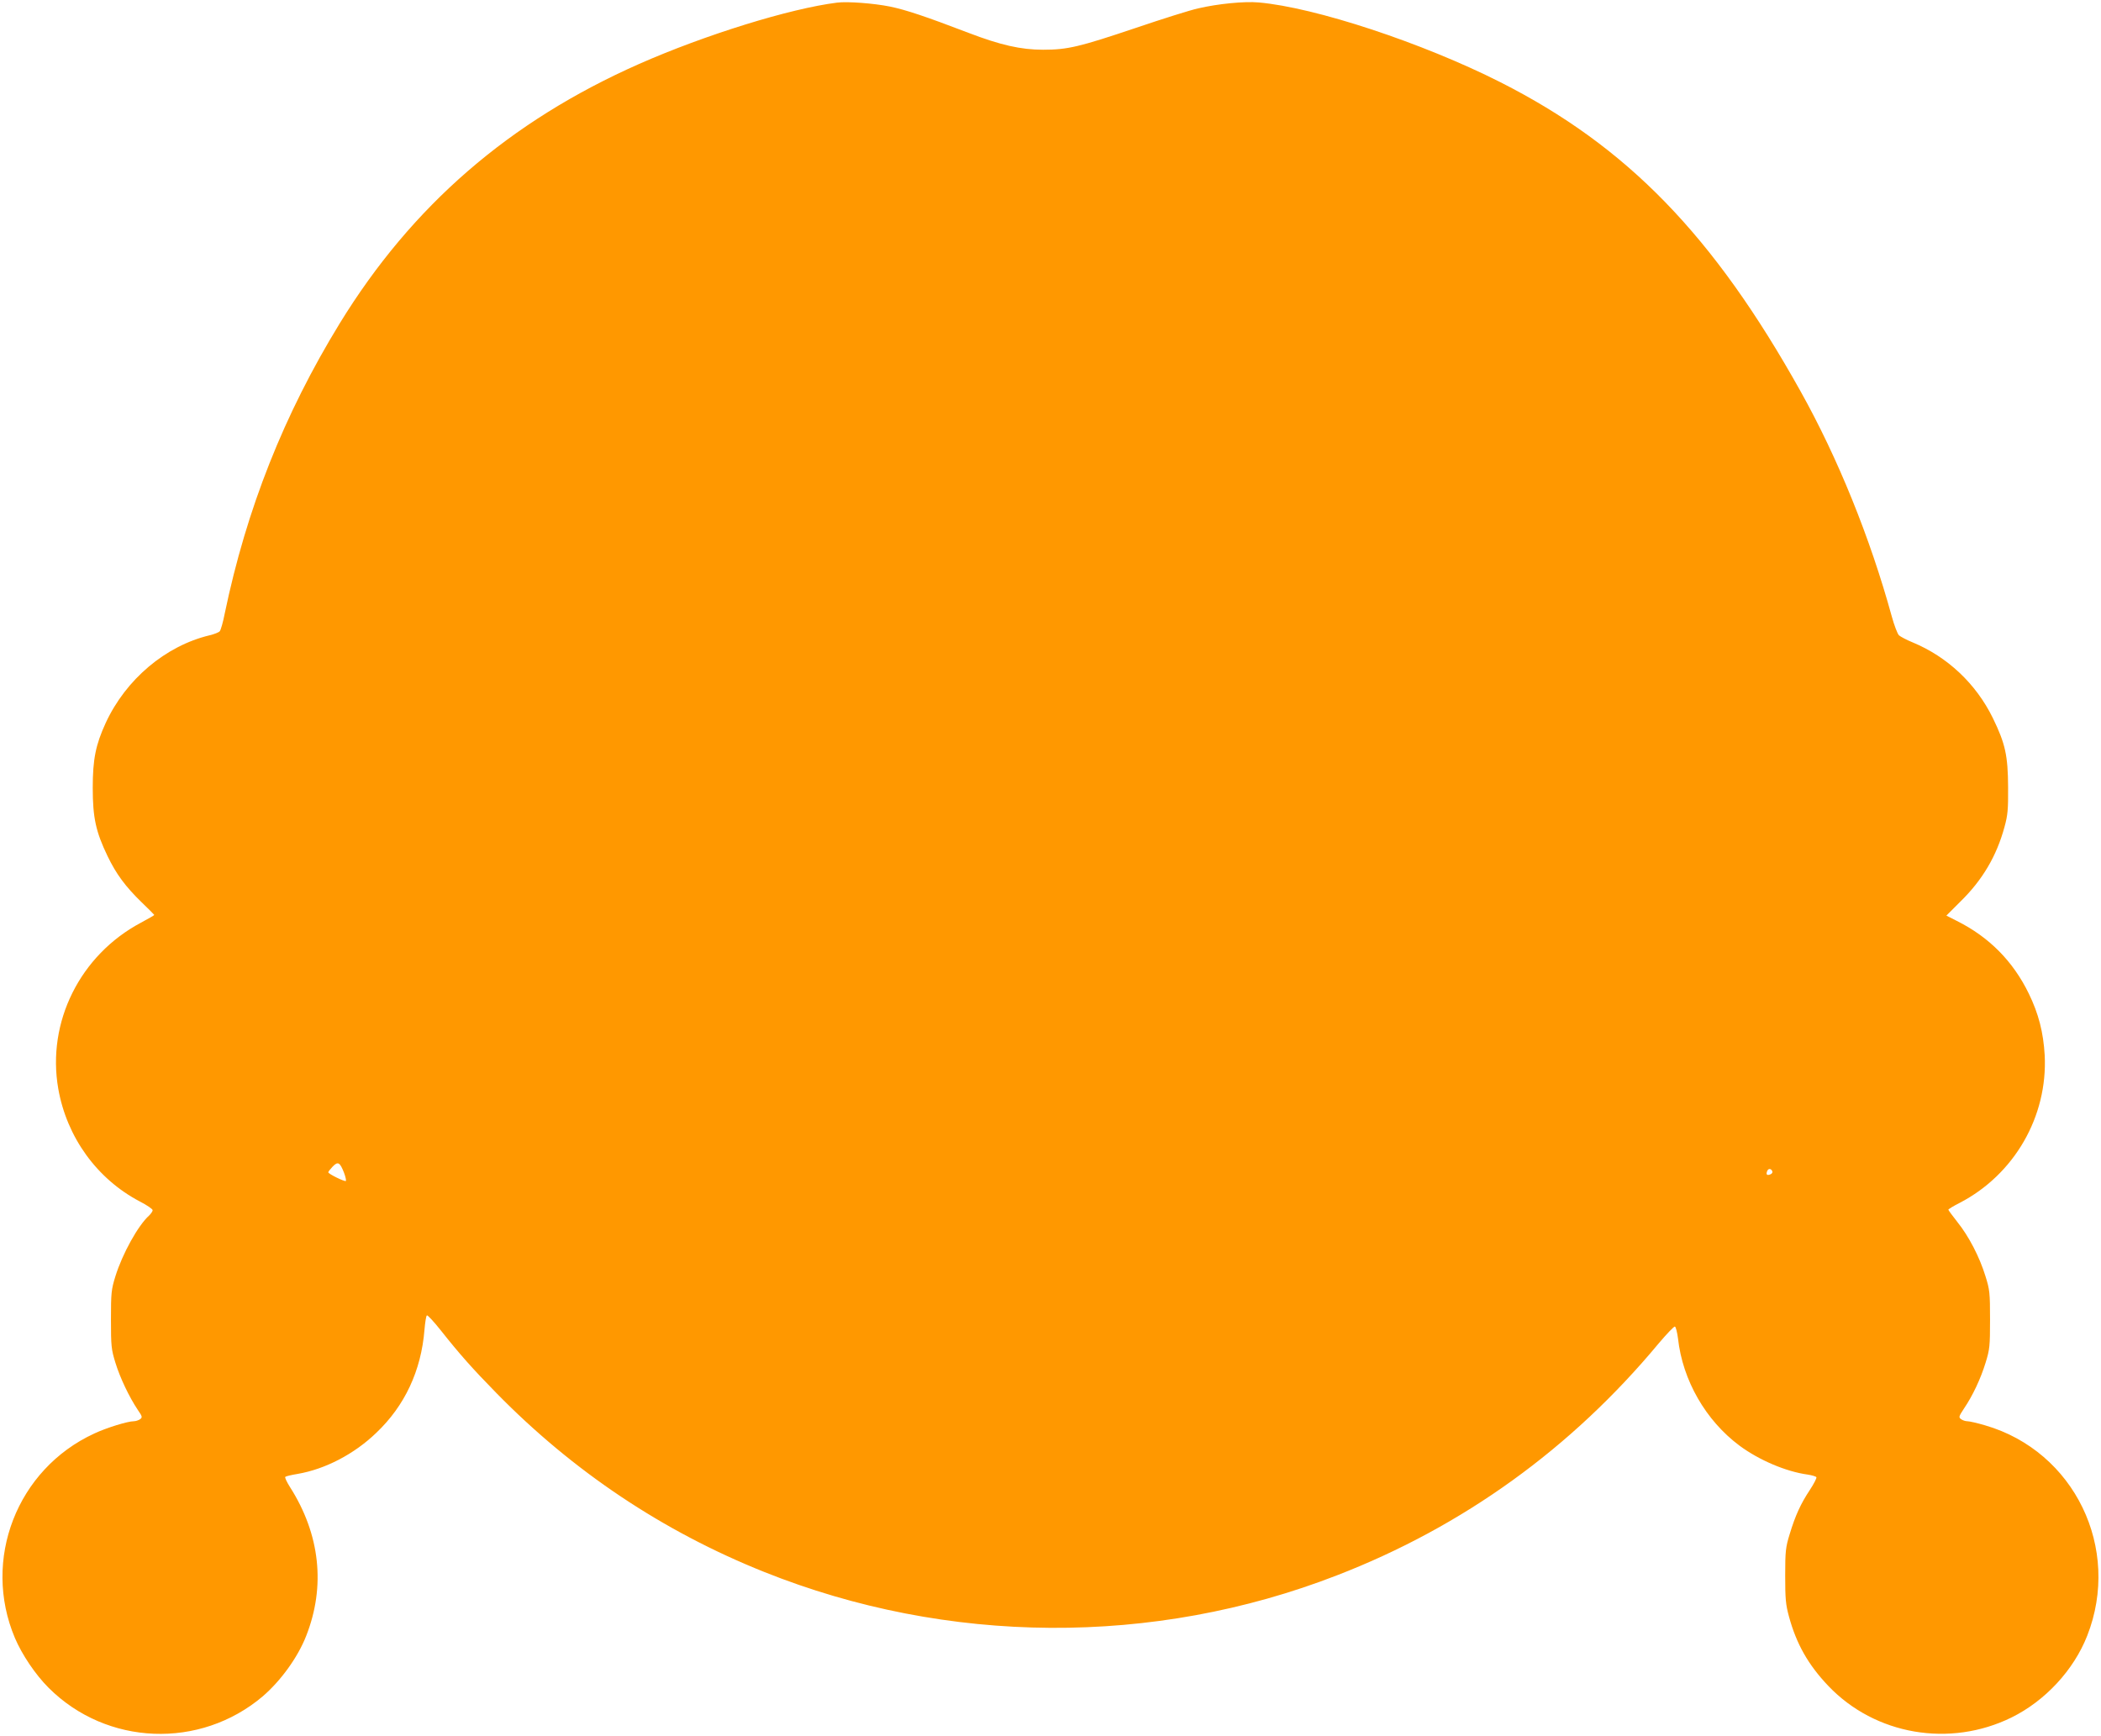 <?xml version="1.0" standalone="no"?>
<!DOCTYPE svg PUBLIC "-//W3C//DTD SVG 20010904//EN"
 "http://www.w3.org/TR/2001/REC-SVG-20010904/DTD/svg10.dtd">
<svg version="1.0" xmlns="http://www.w3.org/2000/svg"
 width="1280pt" height="1058pt" viewBox="0 0 1280 1058"
 preserveAspectRatio="xMidYMid meet">
<g transform="translate(0,1058) scale(0.1,-0.1)"
fill="#ff9800" stroke="none">
<path d="M5100 10564 c-288 -36 -804 -196 -1207 -374 -789 -349 -1383 -863
-1823 -1580 -340 -555 -568 -1130 -701 -1769 -10 -52 -24 -100 -30 -107 -5 -7
-33 -18 -62 -25 -268 -64 -510 -268 -633 -534 -61 -133 -79 -221 -79 -395 0
-183 19 -268 90 -416 53 -110 109 -186 209 -283 42 -40 76 -75 76 -76 0 -2
-36 -23 -81 -47 -371 -197 -575 -606 -504 -1012 52 -296 236 -550 497 -687 43
-22 78 -46 78 -53 0 -7 -10 -21 -21 -32 -68 -61 -163 -233 -206 -371 -25 -81
-27 -101 -27 -263 0 -162 2 -182 27 -263 28 -92 85 -211 136 -287 28 -41 30
-46 14 -58 -9 -6 -26 -12 -38 -12 -37 0 -167 -40 -241 -75 -471 -217 -685
-769 -483 -1246 43 -101 124 -222 205 -303 354 -354 923 -376 1305 -52 110 95
213 237 264 367 120 304 85 621 -99 909 -19 30 -32 58 -28 61 4 4 38 12 75 18
168 29 344 120 479 250 174 165 274 379 294 628 4 46 10 86 15 88 4 3 43 -39
85 -92 114 -144 192 -232 338 -381 468 -478 1014 -843 1631 -1090 1116 -447
2373 -455 3490 -21 768 297 1429 774 1960 1413 49 58 94 105 99 103 6 -2 14
-35 19 -73 28 -254 169 -500 375 -653 119 -88 283 -158 415 -176 26 -4 50 -11
53 -16 3 -5 -15 -40 -40 -78 -55 -83 -88 -154 -123 -270 -24 -78 -27 -102 -27
-251 0 -142 3 -177 23 -250 45 -166 117 -294 240 -423 285 -299 740 -377 1116
-192 205 101 379 289 461 498 209 532 -78 1124 -622 1282 -47 14 -96 25 -108
25 -12 0 -30 6 -39 13 -15 11 -13 17 18 64 53 78 102 182 132 280 25 81 27
101 27 263 0 162 -2 182 -28 264 -35 115 -101 243 -171 330 -30 38 -55 72 -55
75 0 3 30 22 68 41 334 173 538 527 519 900 -8 139 -37 253 -97 376 -96 197
-241 344 -439 443 l-63 32 85 85 c135 132 221 278 269 455 20 72 23 107 22
244 -1 191 -17 264 -93 420 -103 210 -277 373 -489 461 -37 15 -74 35 -83 43
-9 9 -29 61 -44 116 -131 477 -328 964 -555 1370 -531 952 -1057 1493 -1829
1884 -474 240 -1129 456 -1472 486 -88 8 -249 -8 -369 -36 -47 -10 -218 -64
-380 -119 -345 -116 -415 -133 -565 -133 -135 0 -259 28 -455 103 -261 100
-381 140 -478 160 -99 20 -259 32 -322 24z m-3004 -7130 c9 -24 14 -47 11 -50
-6 -6 -107 43 -107 53 0 4 12 19 27 35 32 33 44 26 69 -38z m8702 8 c2 -7 -4
-15 -13 -18 -20 -8 -27 -1 -19 20 7 18 25 17 32 -2z"/>
</g>
</svg>
